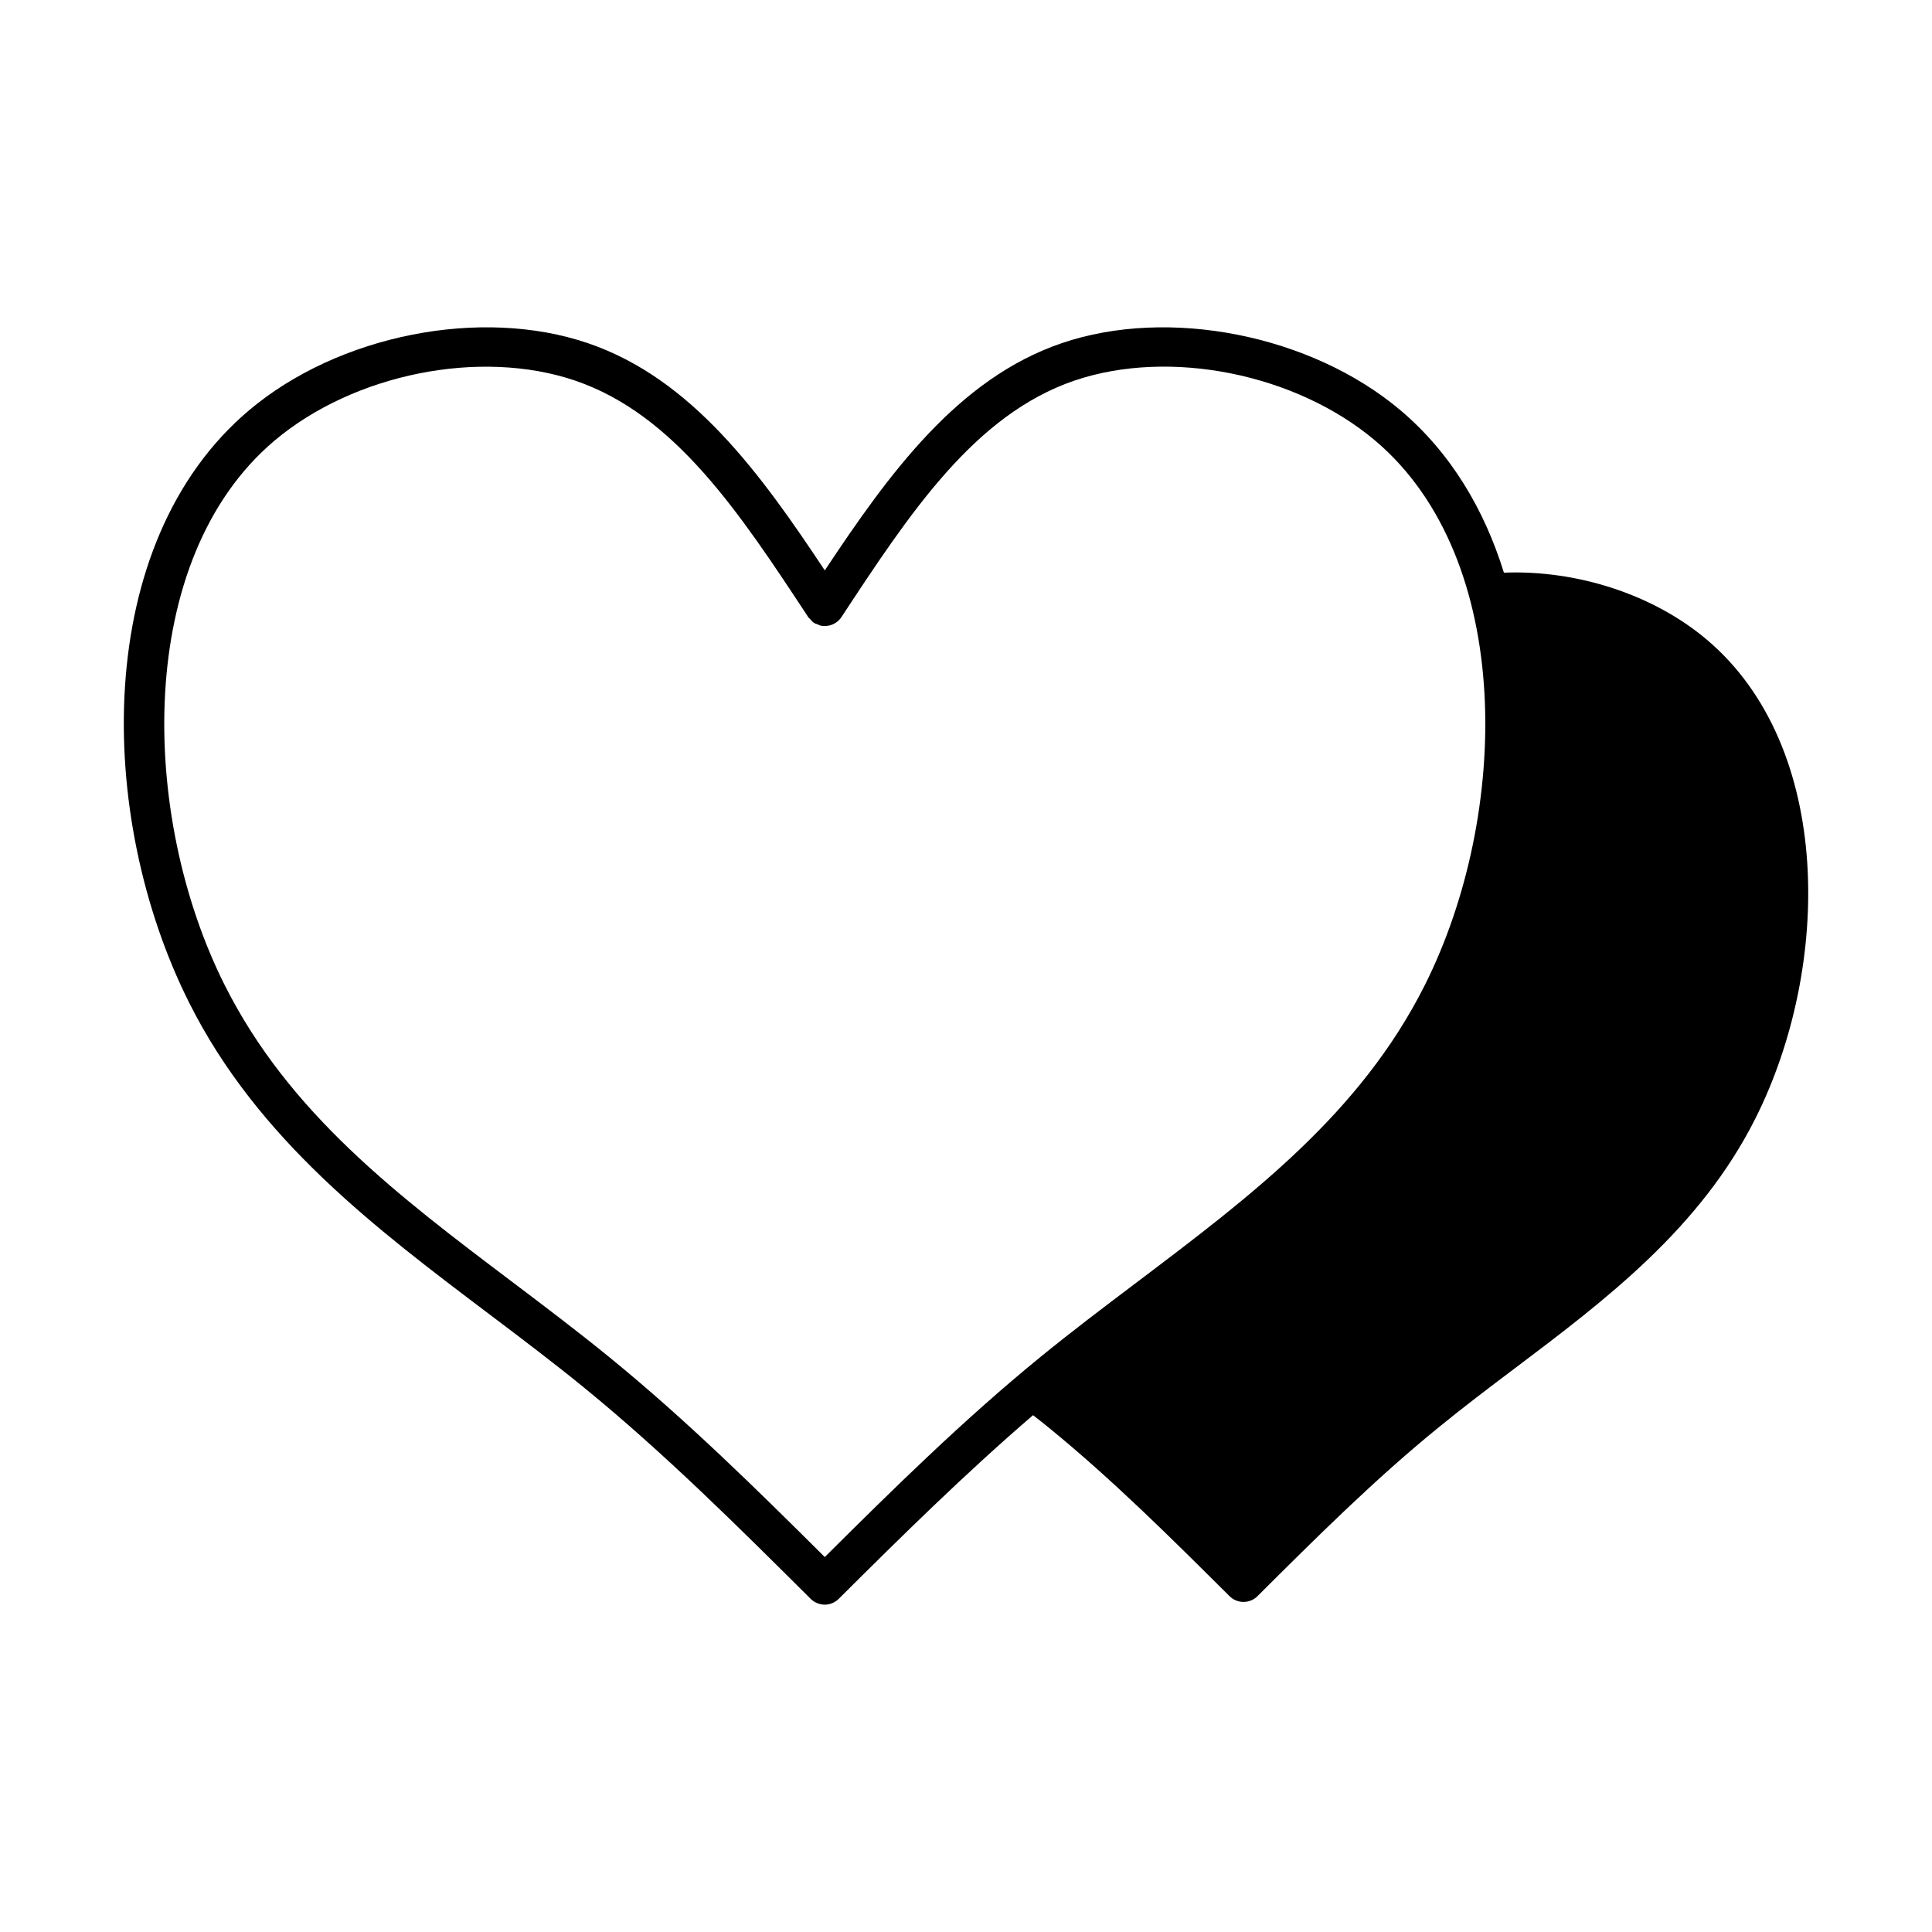 <?xml version="1.0" encoding="UTF-8"?>
<!-- The Best Svg Icon site in the world: iconSvg.co, Visit us! https://iconsvg.co -->
<svg fill="#000000" width="800px" height="800px" version="1.1" viewBox="144 144 512 512" xmlns="http://www.w3.org/2000/svg">
 <path d="m596.29 313.49c-14.098-11.922-34.344-18.484-53.738-17.727-5.215-16.824-14.129-31.805-27.383-43.012-23.656-19.984-61.434-27.488-89.824-17.801-27.52 9.395-45.742 34.555-62.766 60.215-17.016-25.664-35.246-50.852-62.766-60.215-28.387-9.688-66.16-2.195-89.832 17.801-41.586 35.121-40.723 107.38-15.859 156.96 18.18 36.254 49.32 59.754 79.445 82.488 8.543 6.453 17.109 12.91 25.367 19.66 21.148 17.266 40.758 36.801 59.891 55.84 0 0 0.012 0.012 0.012 0.02h0.012c0.012 0 0.012 0.02 0.012 0.02 0.504 0.492 1.09 0.859 1.691 1.102 0.66 0.262 1.324 0.41 2.004 0.41 1.344 0 2.676-0.516 3.707-1.531 16.48-16.406 33.504-33.211 51.504-48.68 1.418 1.09 2.832 2.215 4.199 3.328 16.918 13.793 32.645 29.484 47.871 44.629 1.027 1.02 2.363 1.531 3.707 1.531s2.699-0.516 3.715-1.531c0.051-0.062 0.062-0.125 0.105-0.18l0.031 0.031c15.156-15.094 30.836-30.723 47.715-44.461 6.621-5.414 13.445-10.578 20.301-15.742 24.191-18.242 49.195-37.125 63.836-66.336 20.086-40.012 20.723-98.402-12.957-126.82zm-74.668 91.516c-17.086 34.051-45.887 55.797-76.379 78.836-8.668 6.539-17.32 13.078-25.684 19.91-20.215 16.5-38.898 34.891-56.984 52.879-18.086-17.988-36.746-36.379-56.992-52.879-8.367-6.832-17.023-13.371-25.672-19.91-30.5-23.02-59.301-44.785-76.391-78.836-22.555-44.945-23.898-112.89 13.227-144.23 21.066-17.758 54.57-24.445 79.676-15.91 26.461 9.027 43.602 35.078 61.758 62.66l0.02 0.043c0 0.012 0.012 0.012 0.02 0.012 0.117 0.188 0.293 0.285 0.441 0.453 0.305 0.379 0.641 0.746 1.039 1.027 0 0 0.012 0 0.012 0.012 0.273 0.188 0.586 0.23 0.883 0.355 0.316 0.125 0.621 0.316 0.945 0.387 0.641 0.117 1.289 0.117 1.941 0 0.012-0.012 0.031 0 0.043 0 1.363-0.25 2.625-1.027 3.453-2.258 18.148-27.594 35.277-53.645 61.781-62.703 25.16-8.535 58.621-1.867 79.676 15.91 37.098 31.355 35.742 99.285 13.188 144.24z"/>
</svg>